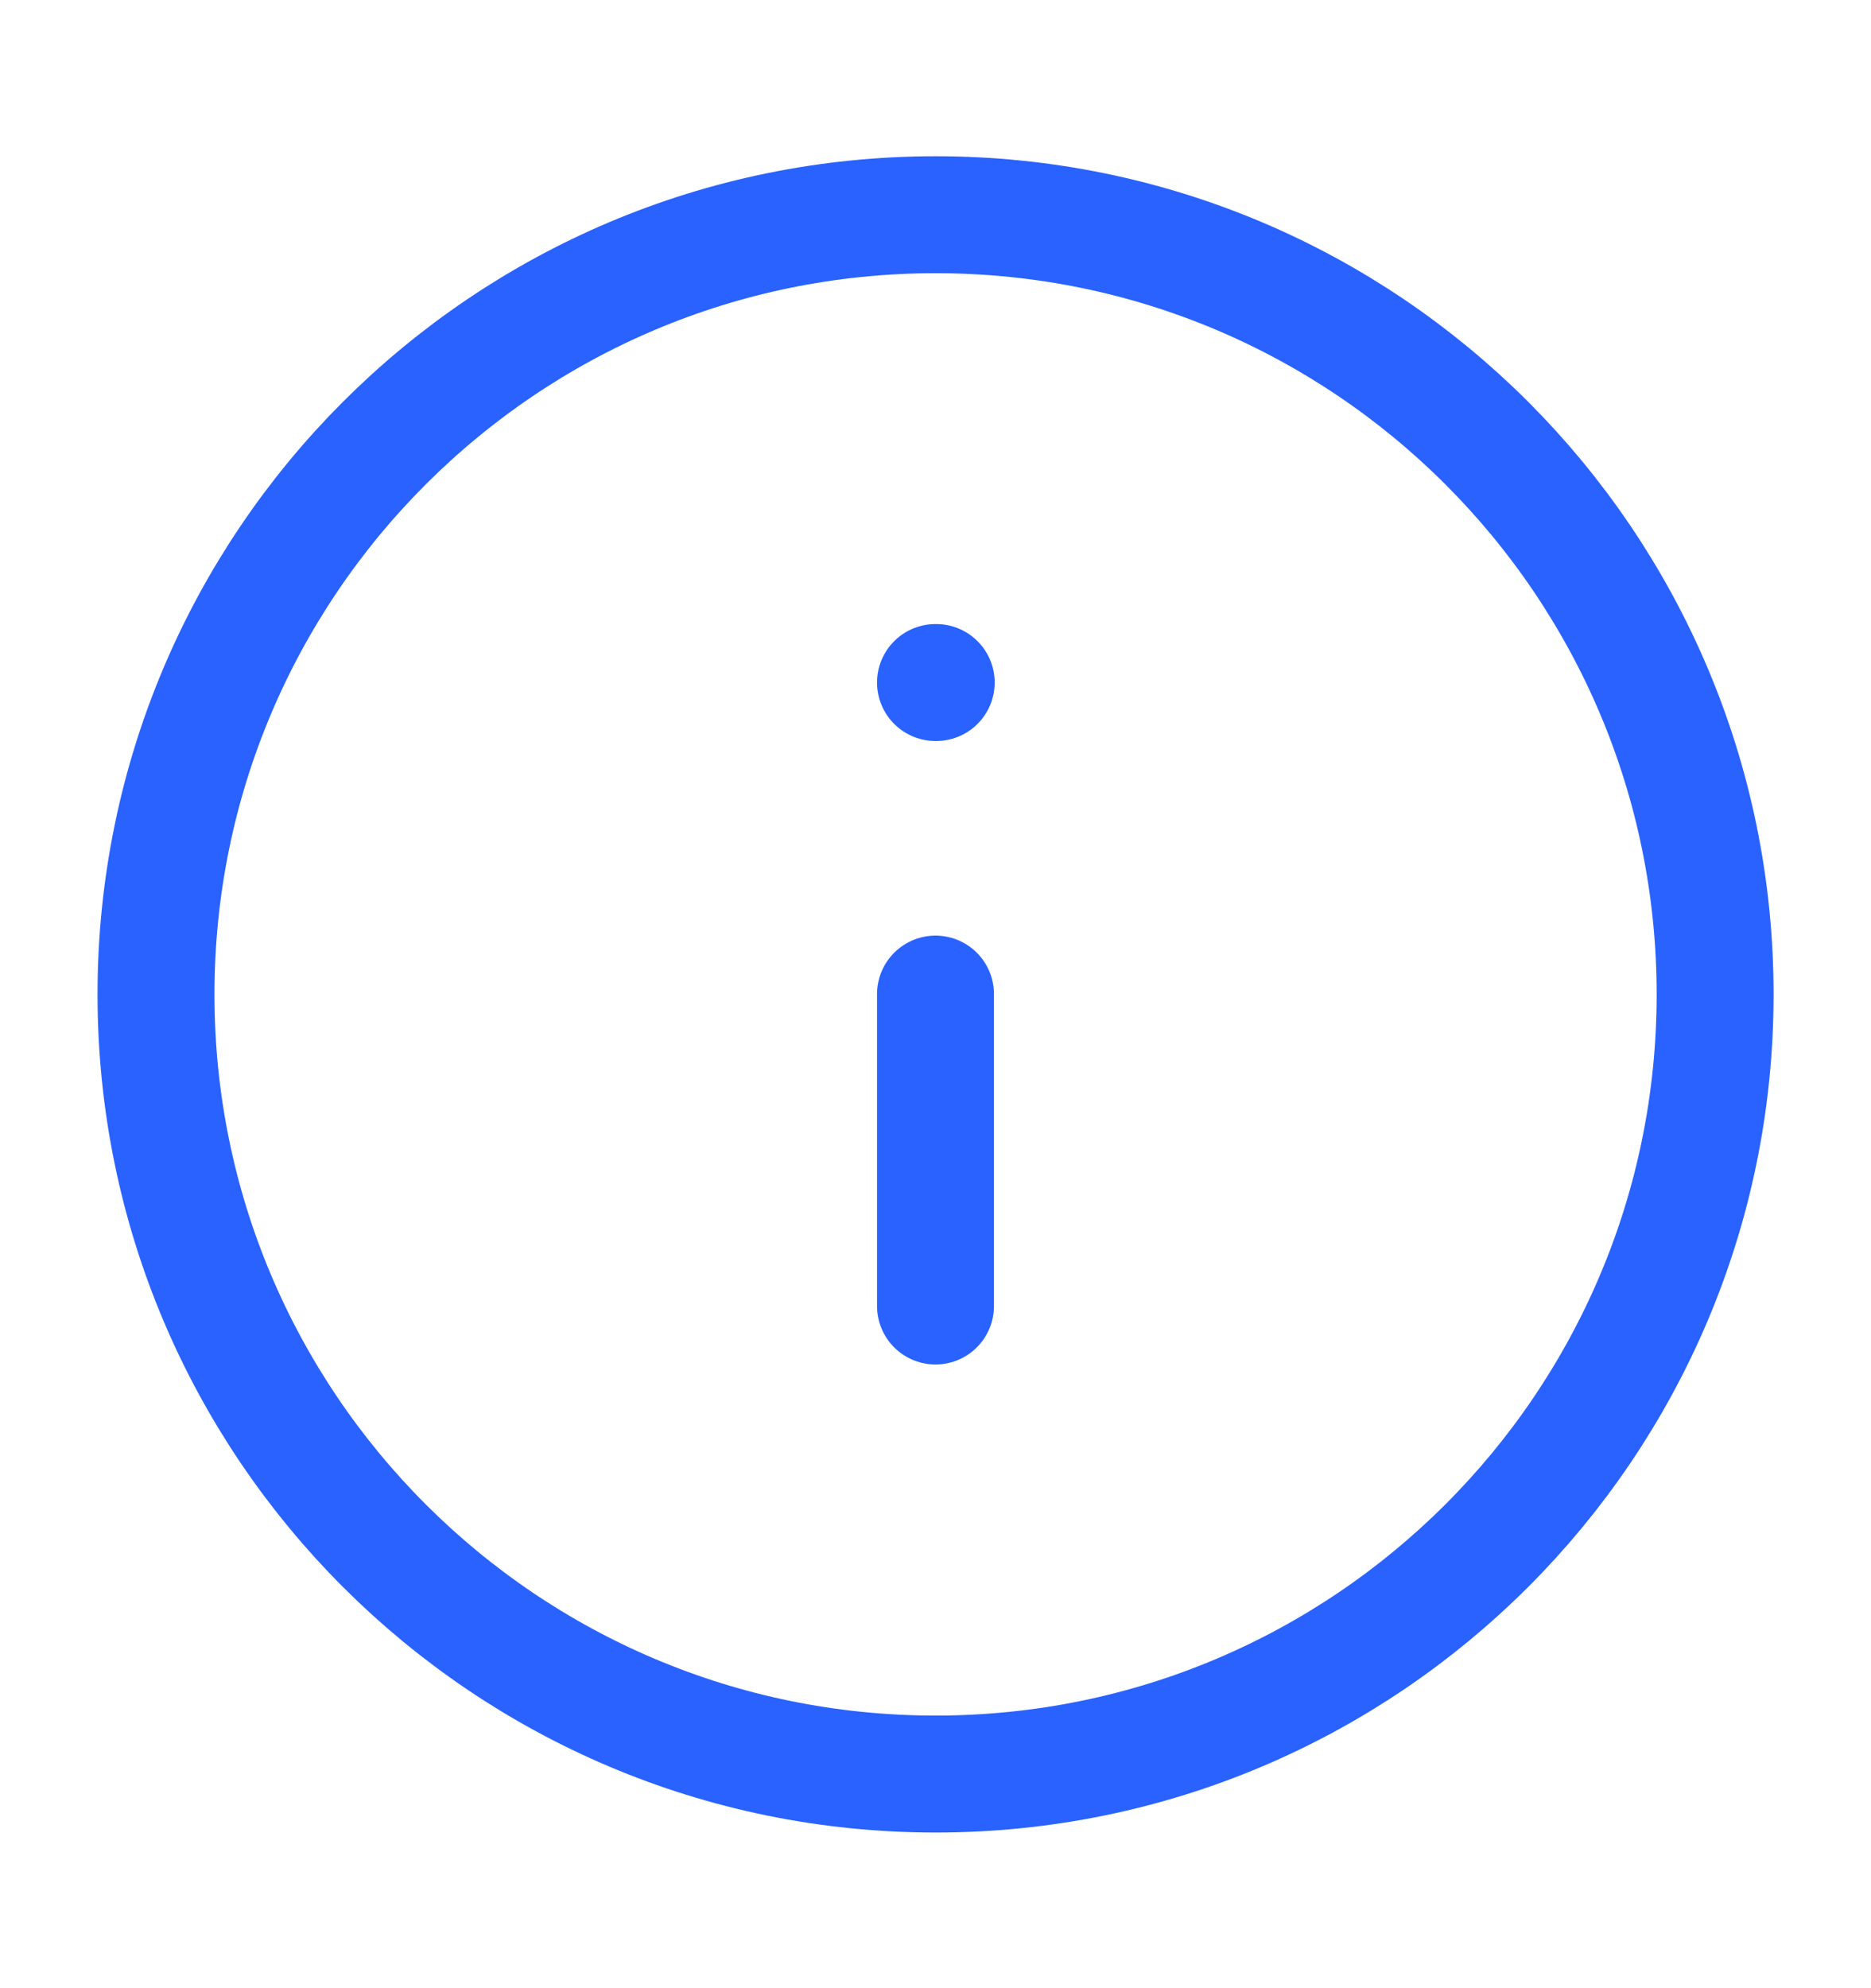 <svg width="16" height="17" viewBox="0 0 16 17" fill="none" xmlns="http://www.w3.org/2000/svg">
<path d="M8.001 15.169C11.682 15.169 14.667 12.184 14.667 8.503C14.667 4.821 11.682 1.836 8.001 1.836C4.319 1.836 1.334 4.821 1.334 8.503C1.334 12.184 4.319 15.169 8.001 15.169Z" stroke="#2962FF" stroke-linecap="round" stroke-linejoin="round"/>
<path d="M8 11.167V8.5" stroke="#2962FF" stroke-linecap="round" stroke-linejoin="round"/>
<path d="M8 5.836H8.006" stroke="#2962FF" stroke-linecap="round" stroke-linejoin="round"/>
</svg>
